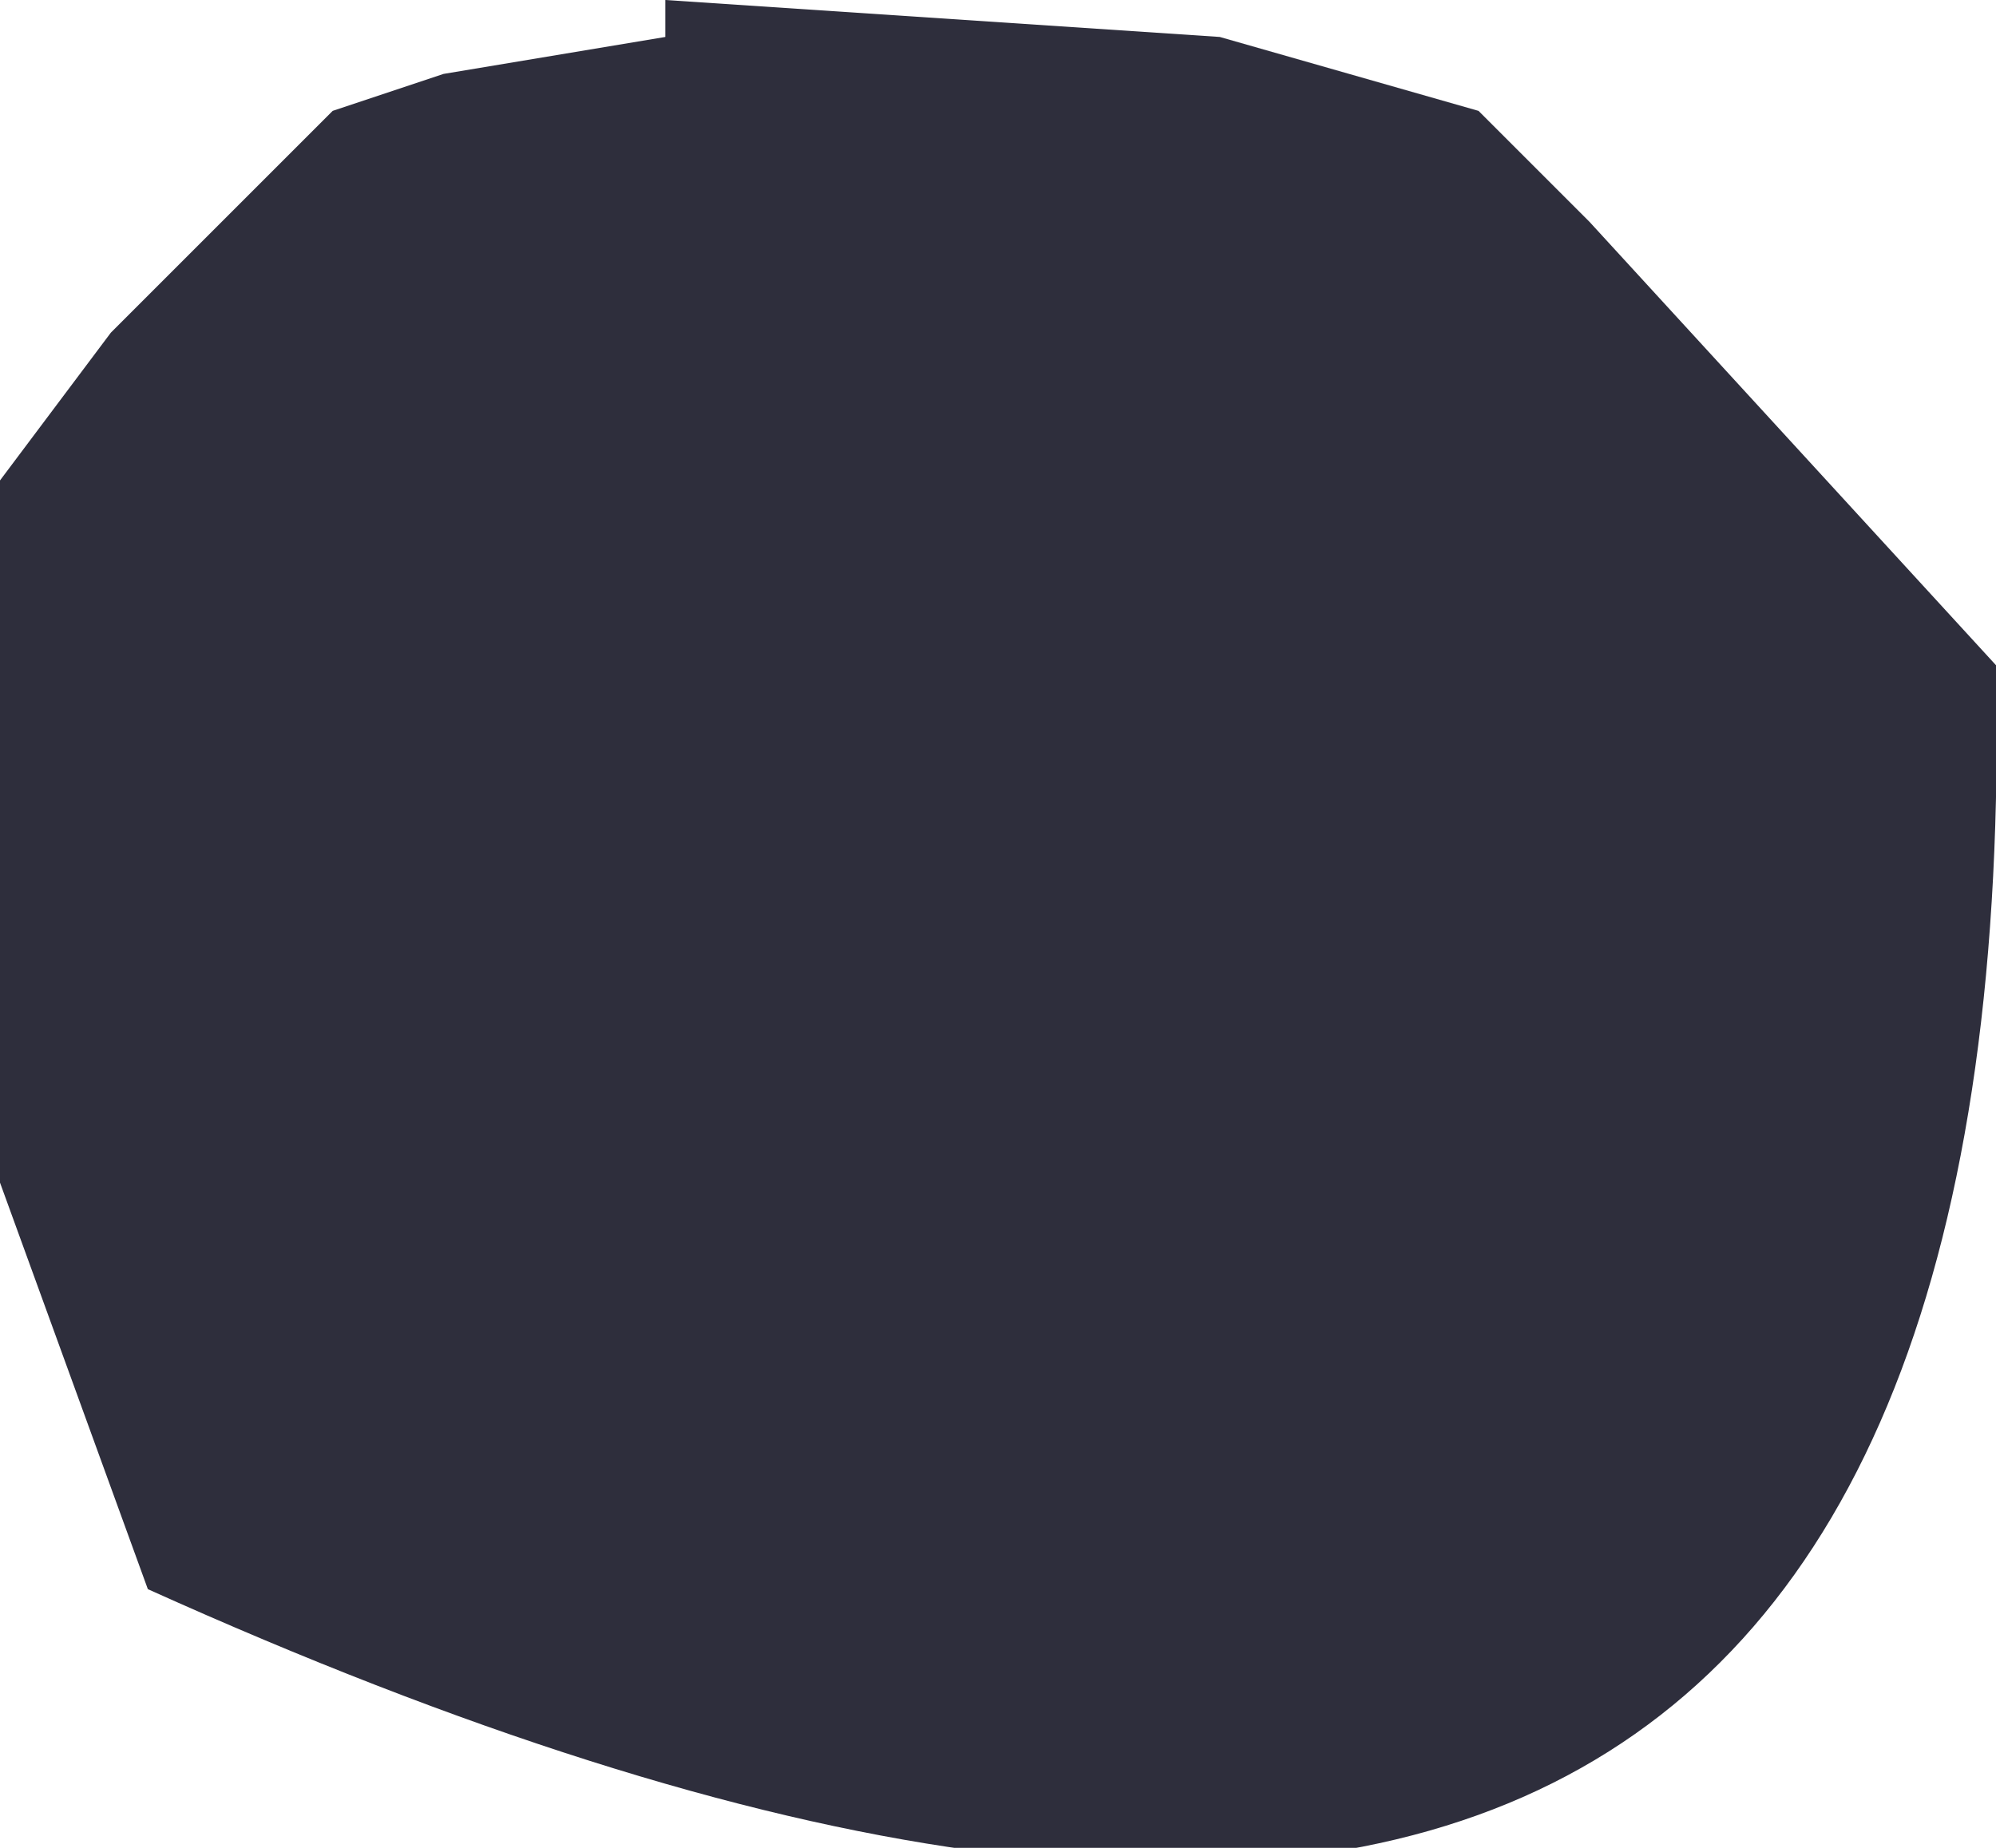 <?xml version="1.0" encoding="UTF-8" standalone="no"?>
<svg xmlns:xlink="http://www.w3.org/1999/xlink" height="2.5px" width="2.7px" xmlns="http://www.w3.org/2000/svg">
  <g transform="matrix(1.0, 0.0, 0.0, 1.0, -147.6, -90.35)">
    <path d="M148.2 90.45 L148.5 90.4 148.5 90.35 149.25 90.4 149.6 90.5 149.75 90.65 150.3 91.25 Q150.35 93.65 147.8 92.5 L147.6 91.95 147.6 91.0 147.75 90.8 148.05 90.5 148.2 90.45" fill="#181827" fill-opacity="0.902" fill-rule="evenodd" stroke="none"/>
  </g>
</svg>
